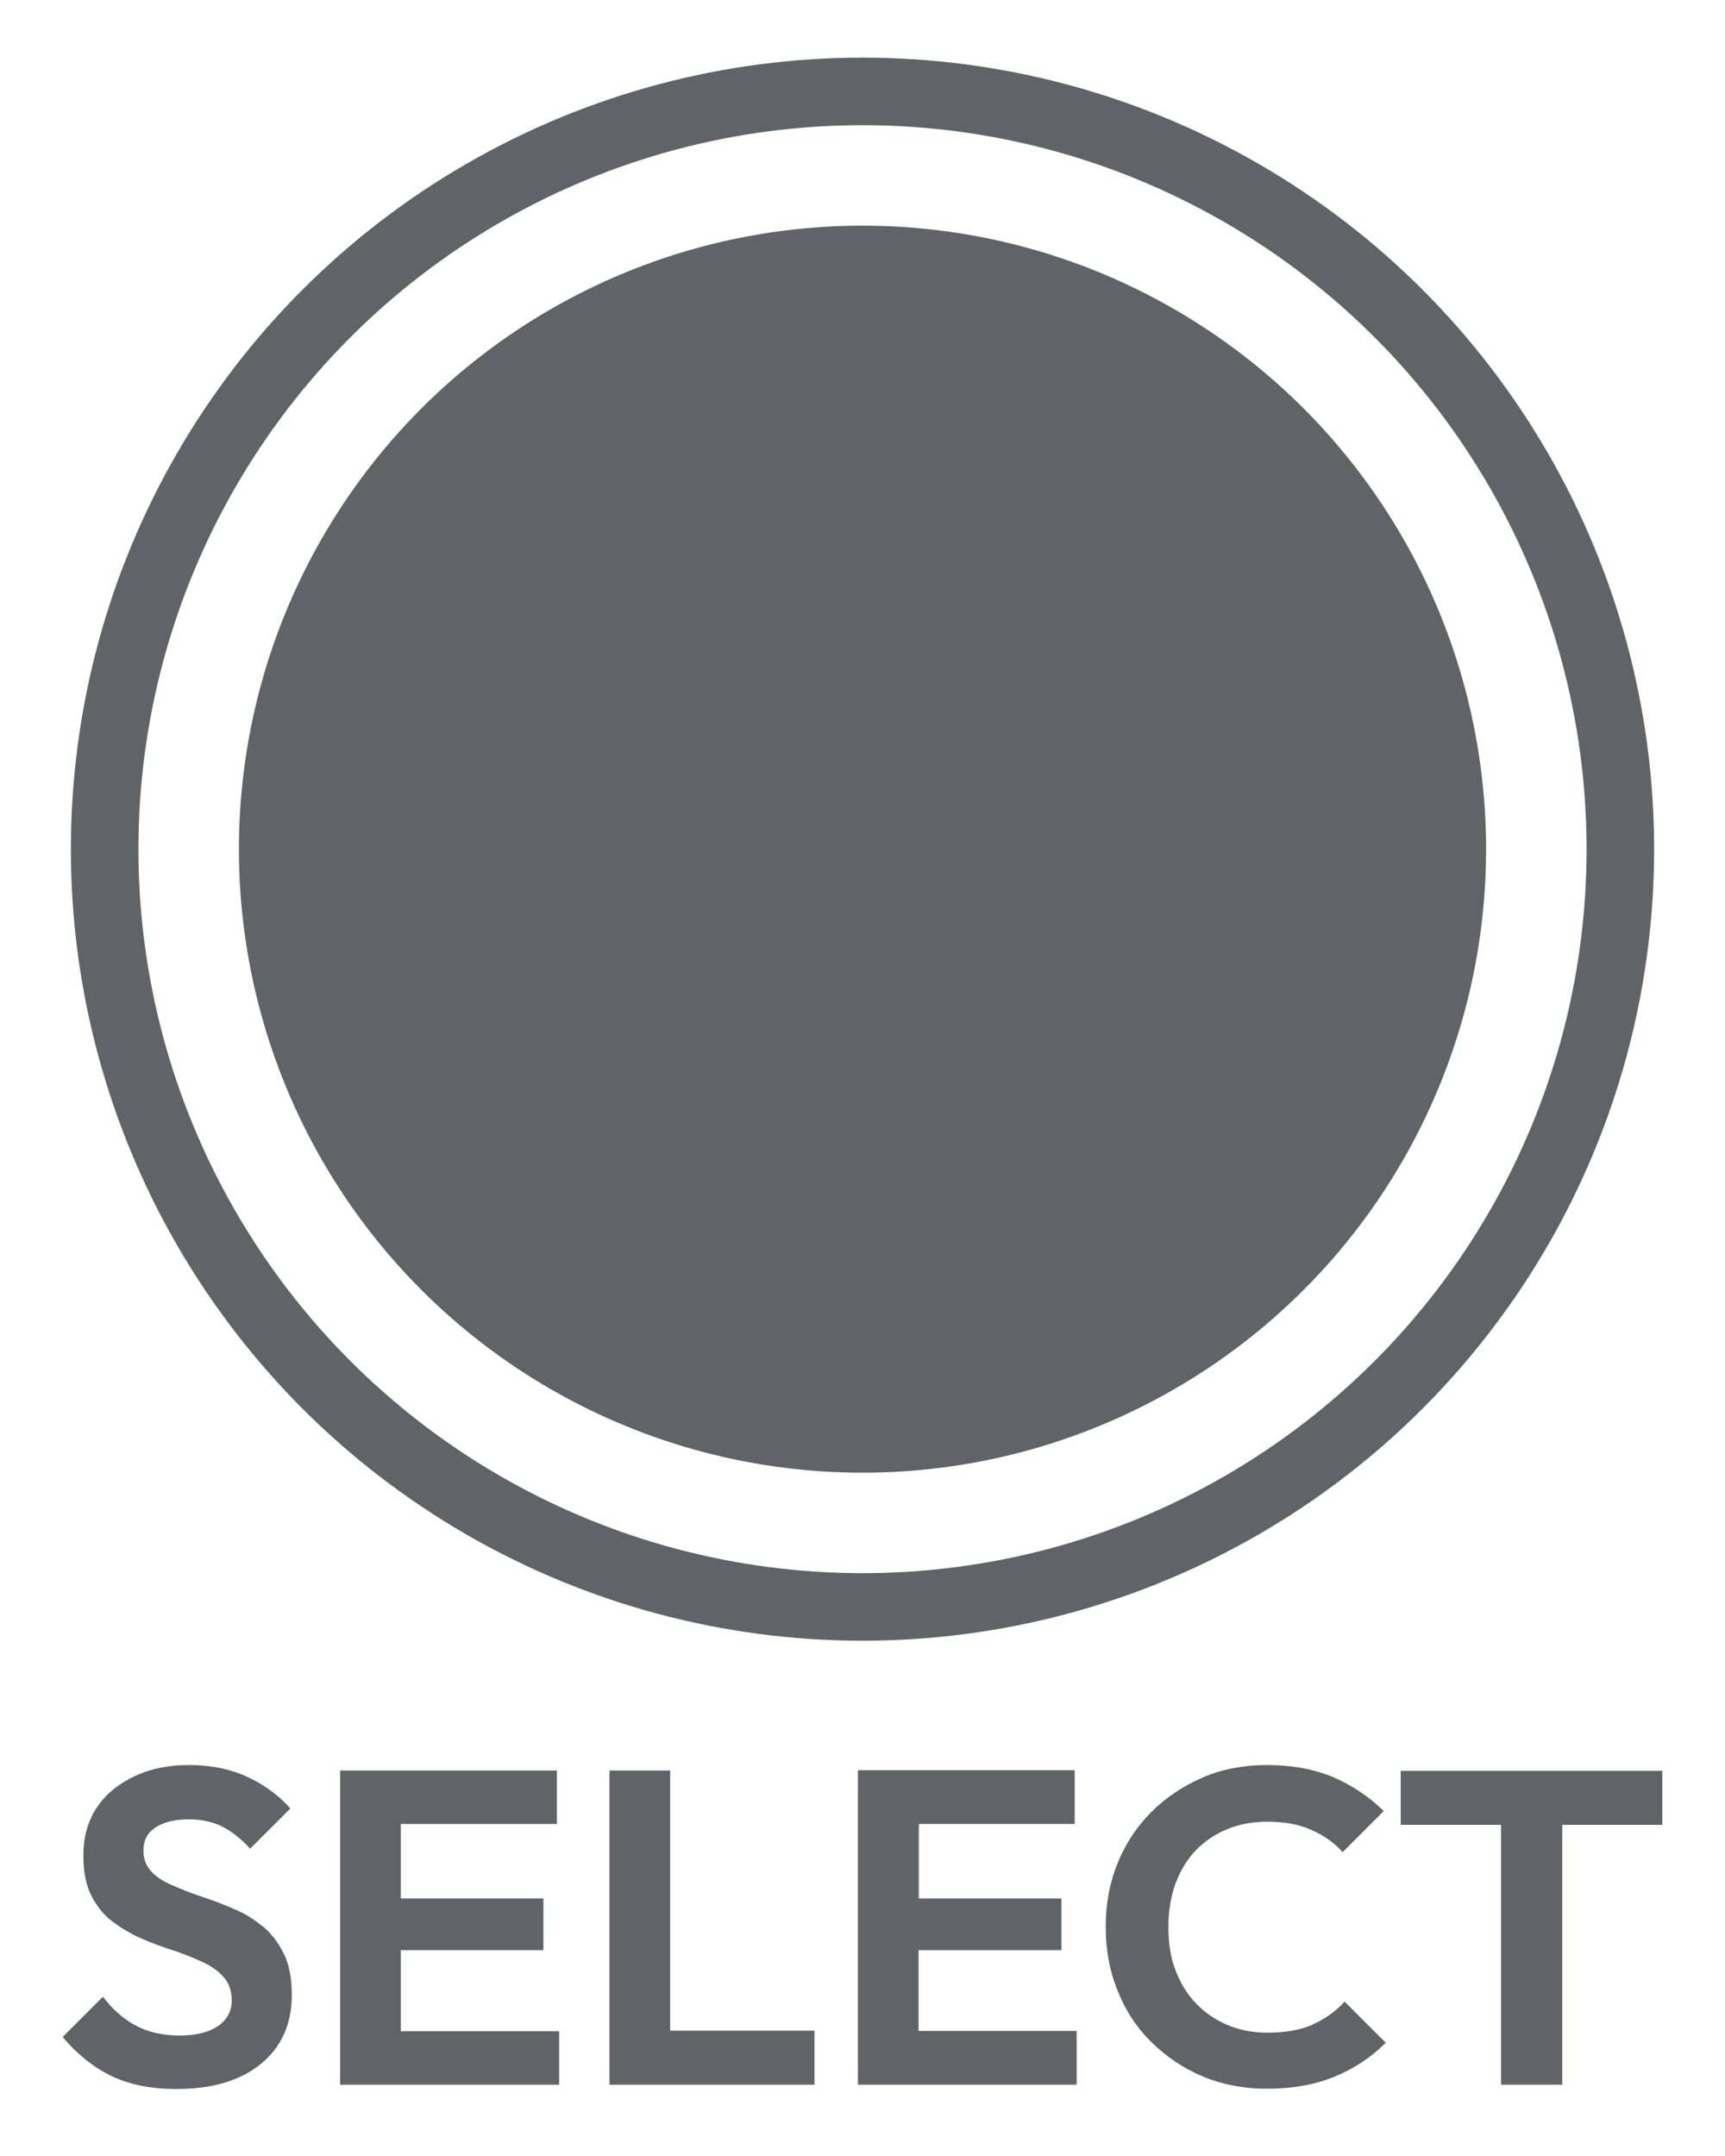 <svg xmlns="http://www.w3.org/2000/svg" id="Layer_1" data-name="Layer 1" viewBox="0 0 60 75"><g><circle cx="30" cy="29.54" r="21.69" style="fill: #606468;"></circle><circle cx="30" cy="29.54" r="26.36" style="fill: none; stroke: #606468; stroke-miterlimit: 10; stroke-width: 2.35px;"></circle></g><g><path d="M6.15,72.68s0,0,0,0c0,0,0,0-.01,0h.02Z" style="fill: #606468;"></path><path d="M9.13,67.01c-.31-.26-.64-.46-1.01-.61-.37-.16-.73-.3-1.1-.42-.37-.12-.71-.26-1.01-.39-.31-.13-.56-.29-.74-.48s-.28-.43-.28-.73c0-.36.13-.62.42-.81s.67-.28,1.16-.28c.42,0,.81.08,1.14.24.33.17.67.42.99.78l1.4-1.4c-.39-.44-.88-.81-1.48-1.09-.6-.28-1.28-.42-2.02-.42s-1.34.12-1.9.38c-.56.26-1,.61-1.32,1.08-.32.47-.48,1.03-.48,1.7,0,.56.09,1.02.28,1.39.19.37.43.67.74.9.31.23.64.43,1.01.59.37.16.73.29,1.1.41.37.12.7.26,1.01.4.31.14.56.32.74.53.19.21.28.48.28.81,0,.38-.17.68-.49.9-.32.21-.77.32-1.31.32-.61,0-1.12-.12-1.56-.36s-.8-.57-1.12-.99l-1.4,1.4c.5.6,1.08,1.06,1.7,1.36.63.3,1.38.45,2.26.45,1.24,0,2.22-.29,2.93-.87.72-.59,1.08-1.39,1.08-2.4,0-.58-.09-1.06-.28-1.44-.19-.39-.44-.71-.74-.96Z" style="fill: #606468;"></path><polygon points="13.94 67.84 18.9 67.84 18.9 66.04 13.94 66.04 13.94 63.45 19.37 63.45 19.37 61.59 13.94 61.59 13.39 61.59 11.83 61.59 11.83 72.52 13.39 72.52 13.94 72.52 19.45 72.52 19.45 70.66 13.94 70.66 13.94 67.84" style="fill: #606468;"></polygon><polygon points="23.31 61.59 21.2 61.59 21.2 72.52 22.76 72.52 23.31 72.52 28.33 72.52 28.33 70.64 23.31 70.64 23.31 61.59" style="fill: #606468;"></polygon><path d="M31.96,67.84h4.96v-1.8h-4.96v-2.59h5.42v-1.87h-7.54v10.94h7.61v-1.87h-5.5v-2.81Z" style="fill: #606468;"></path><path d="M45.66,70.43c-.44.19-.97.28-1.58.28-.5,0-.97-.09-1.39-.27-.42-.18-.79-.43-1.1-.76-.31-.32-.54-.71-.71-1.16-.17-.44-.24-.94-.24-1.49s.08-1.03.24-1.49c.17-.46.4-.84.71-1.17.31-.32.69-.58,1.1-.74.41-.17.88-.26,1.39-.26.58,0,1.09.09,1.52.28s.8.44,1.1.78l1.43-1.43c-.51-.5-1.09-.89-1.76-1.18-.67-.28-1.43-.42-2.3-.42-.81,0-1.56.14-2.23.43s-1.28.69-1.79,1.2c-.51.51-.9,1.1-1.18,1.79s-.41,1.42-.41,2.21.13,1.52.41,2.21c.27.69.66,1.29,1.18,1.8.52.51,1.11.91,1.8,1.2.68.28,1.42.42,2.22.42.89,0,1.67-.14,2.35-.42s1.27-.67,1.78-1.18l-1.43-1.43c-.3.33-.67.6-1.11.79Z" style="fill: #606468;"></path><polygon points="57.82 61.6 48.72 61.6 48.72 63.48 52.21 63.48 52.21 72.52 54.34 72.52 54.34 63.48 57.82 63.48 57.82 61.6" style="fill: #606468;"></polygon></g></svg>